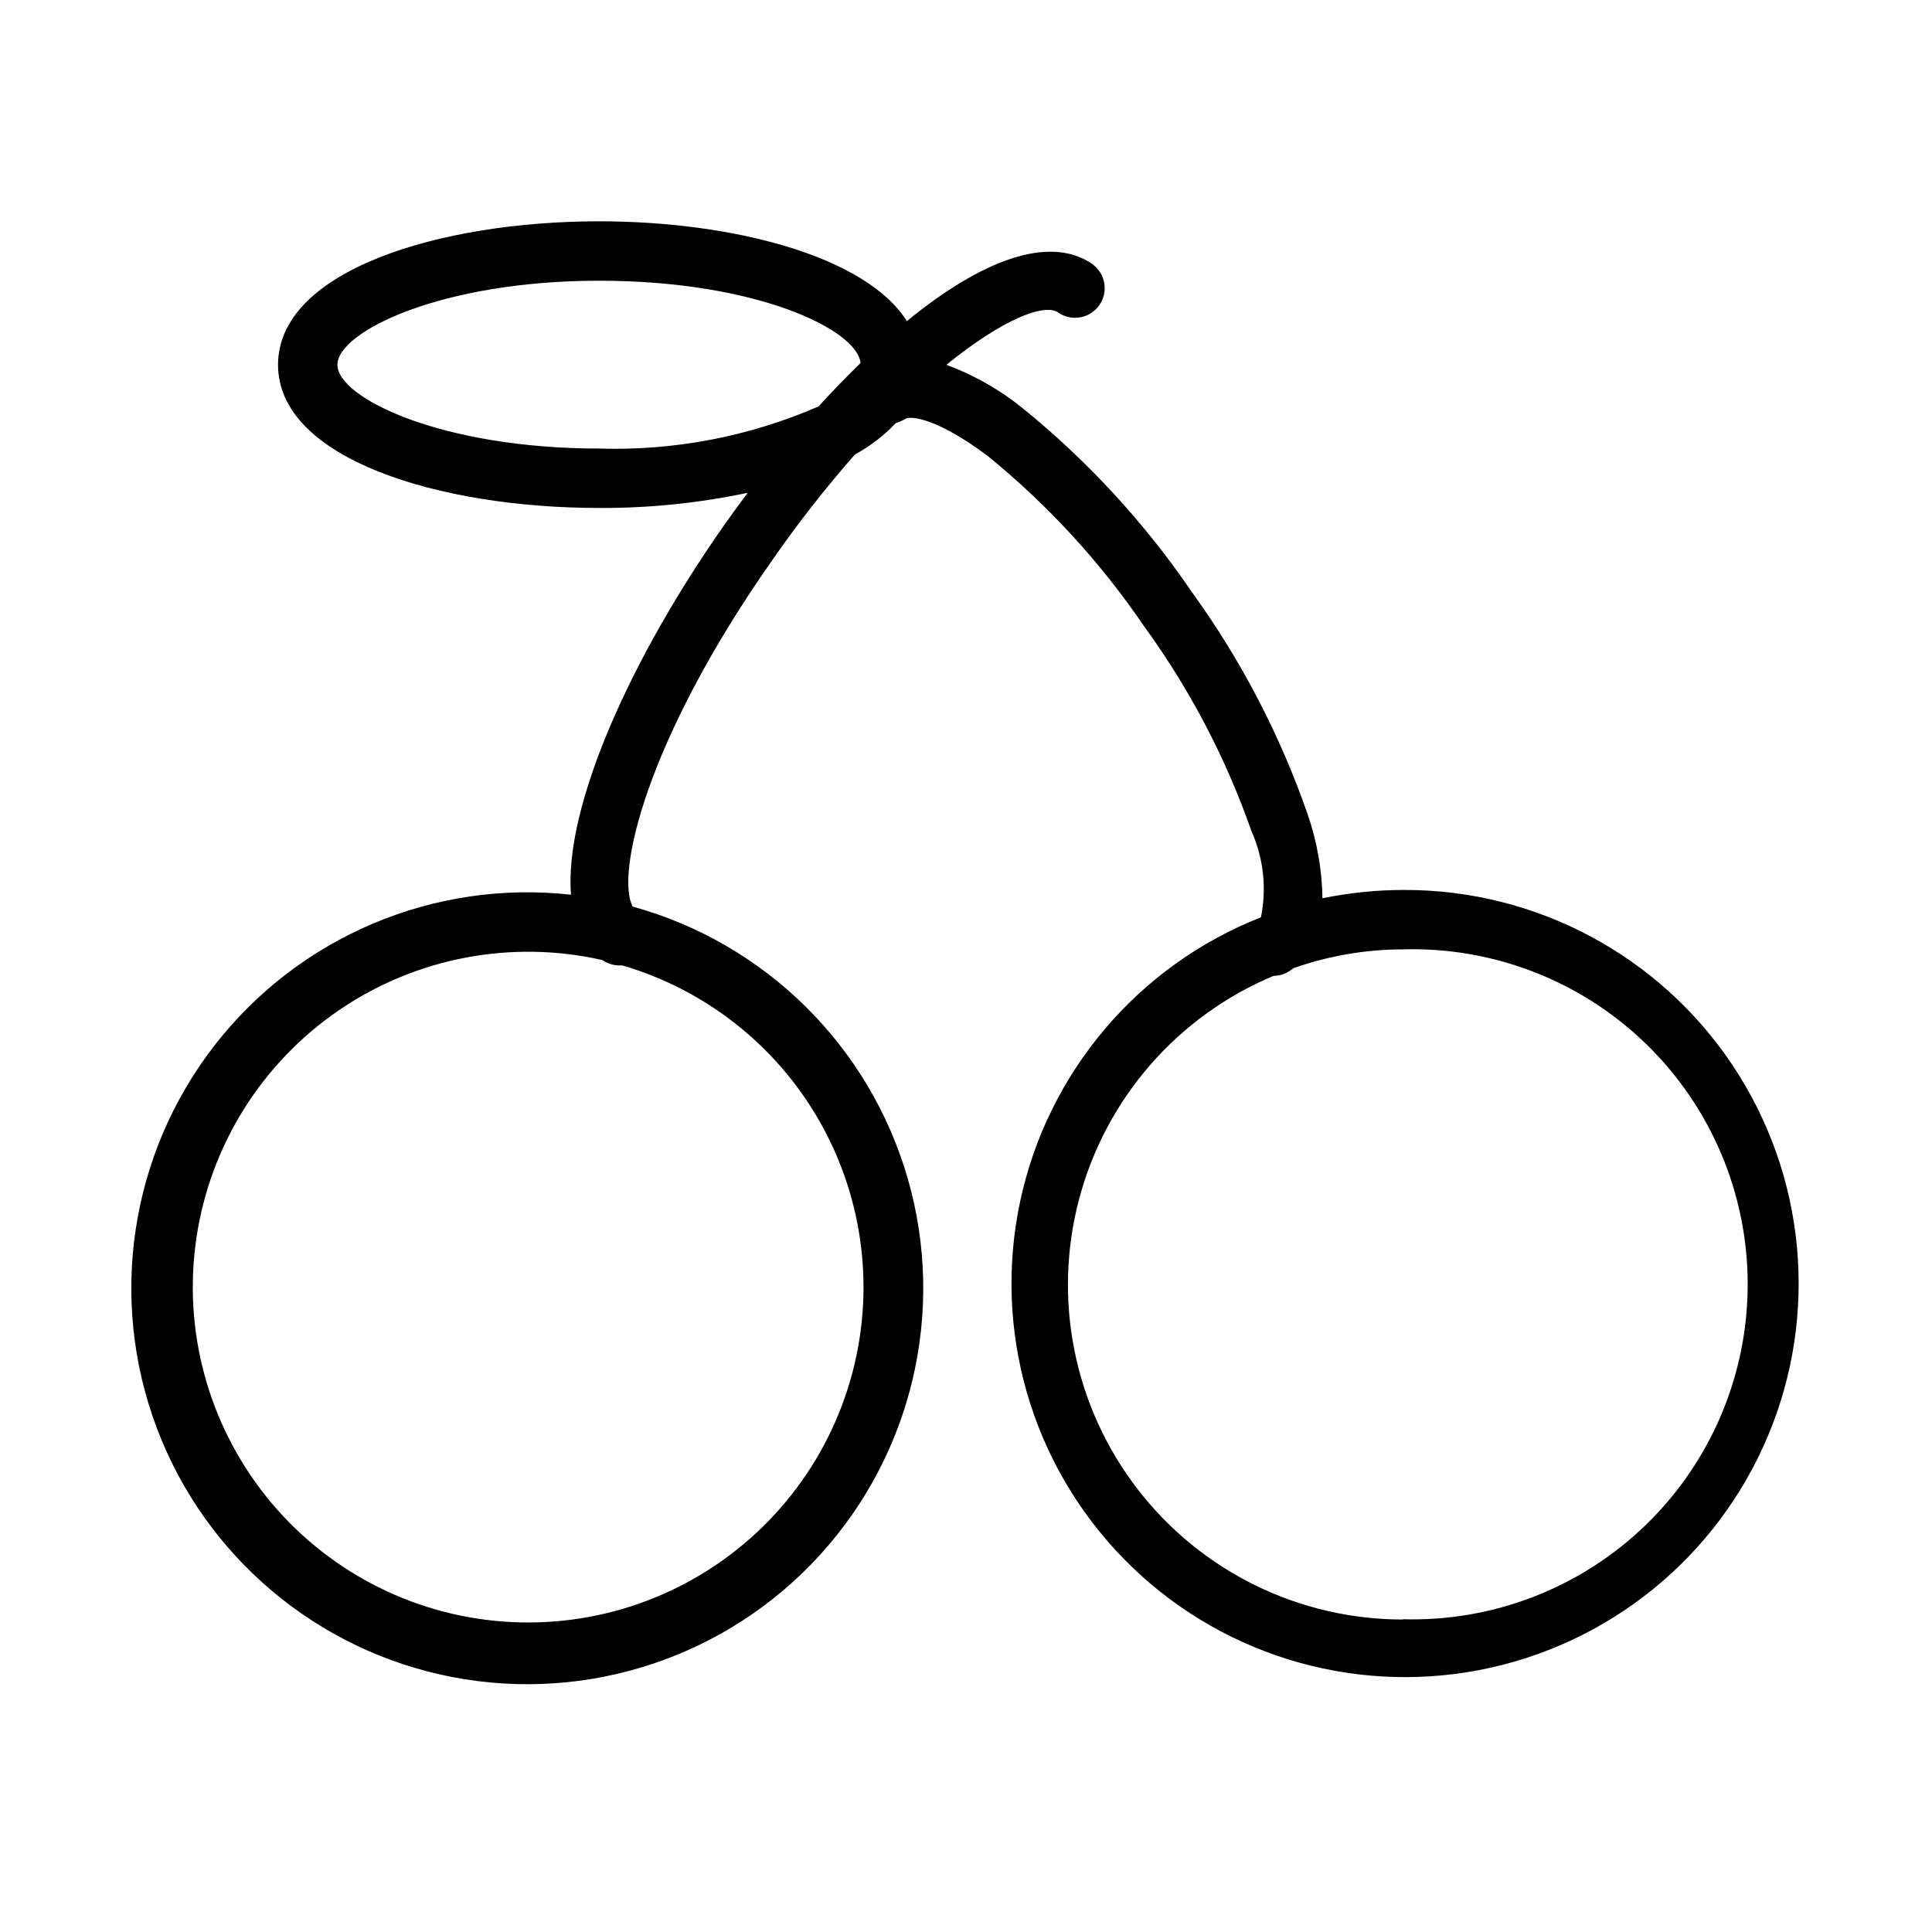 <?xml version="1.0" encoding="UTF-8"?>
<!-- Uploaded to: SVG Repo, www.svgrepo.com, Generator: SVG Repo Mixer Tools -->
<svg fill="#000000" width="800px" height="800px" version="1.1" viewBox="144 144 512 512" xmlns="http://www.w3.org/2000/svg">
 <path d="m515.88 379.85c-7.195 0.012-14.367 0.75-21.414 2.203-0.121-7.672-1.477-15.273-4.012-22.516-7.289-20.898-17.578-40.629-30.543-58.566-12.469-18.301-27.531-34.688-44.715-48.648-6.113-4.973-13-8.906-20.387-11.652 14.957-12.121 25.977-16.375 29.598-13.855 3.566 2.473 8.461 1.594 10.941-1.965 2.473-3.566 1.594-8.461-1.969-10.945-11.57-7.871-29.758-0.629-49.043 15.191-10.941-17.32-46.367-26.449-81.555-26.449-42.352 0-85.098 13.066-85.098 38.023 0 24.953 42.746 37.941 85.098 37.941v0.004c13.227 0.059 26.422-1.289 39.363-4.016-2.125 2.832-4.25 5.746-6.297 8.66-24.324 34.637-42.352 74.074-40.539 97.848h-0.004c-36.273-4.023-72.035 11.09-94.43 39.91-22.391 28.82-28.203 67.207-15.34 101.36 12.859 34.156 42.547 59.176 78.387 66.066 35.84 6.894 72.688-5.332 97.301-32.281 24.609-26.949 33.453-64.754 23.344-99.824-10.105-35.066-37.707-62.367-72.887-72.086-4.566-8.422 3.387-44.004 37.078-91.945h-0.004c6.742-9.691 14.02-18.996 21.809-27.867 4.043-2.184 7.711-5 10.863-8.344 0.832-0.227 1.625-0.57 2.359-1.023 1.574-1.102 8.973 0 21.965 9.762 15.949 12.965 29.926 28.188 41.484 45.184 12.066 16.598 21.641 34.871 28.418 54.238 3.195 7.164 4.074 15.145 2.519 22.832-32.531 12.797-56.488 41.047-63.805 75.23-7.316 34.188 2.981 69.766 27.426 94.762 24.441 24.992 59.781 36.078 94.125 29.523 34.34-6.555 63.113-29.879 76.633-62.117 13.52-32.242 9.988-69.109-9.406-98.199-19.395-29.086-52.07-46.523-87.031-46.441zm-143.04 105.17c0.023 24.723-10.258 48.34-28.367 65.172-18.105 16.832-42.41 25.363-67.066 23.539-24.656-1.824-47.438-13.836-62.871-33.152-15.434-19.316-22.125-44.184-18.465-68.637 3.66-24.453 17.34-46.273 37.75-60.223 20.414-13.949 45.715-18.766 69.824-13.289 1.34 0.934 2.934 1.426 4.566 1.414h0.707c18.426 5.391 34.609 16.602 46.133 31.953 11.52 15.355 17.762 34.027 17.789 53.223zm-70.062-222.15c-41.723 0-69.352-13.383-69.352-22.199 0-8.816 27.629-22.277 69.352-22.277s68.406 12.988 69.273 21.805c-3.699 3.621-7.398 7.398-11.098 11.492v0.004c-18.324 7.981-38.195 11.797-58.176 11.176zm213.1 310.32c-27.57 0.043-53.594-12.73-70.418-34.57-16.828-21.836-22.547-50.258-15.473-76.902 7.07-26.648 26.129-48.492 51.566-59.113 1.621 0.012 3.199-0.516 4.488-1.496l0.789-0.551c9.281-3.262 19.051-4.941 28.891-4.961 23.996-0.715 47.262 8.32 64.488 25.043 17.227 16.719 26.949 39.707 26.949 63.715 0 24.008-9.723 46.992-26.949 63.715-17.227 16.723-40.492 25.758-64.488 25.043z"/>
</svg>